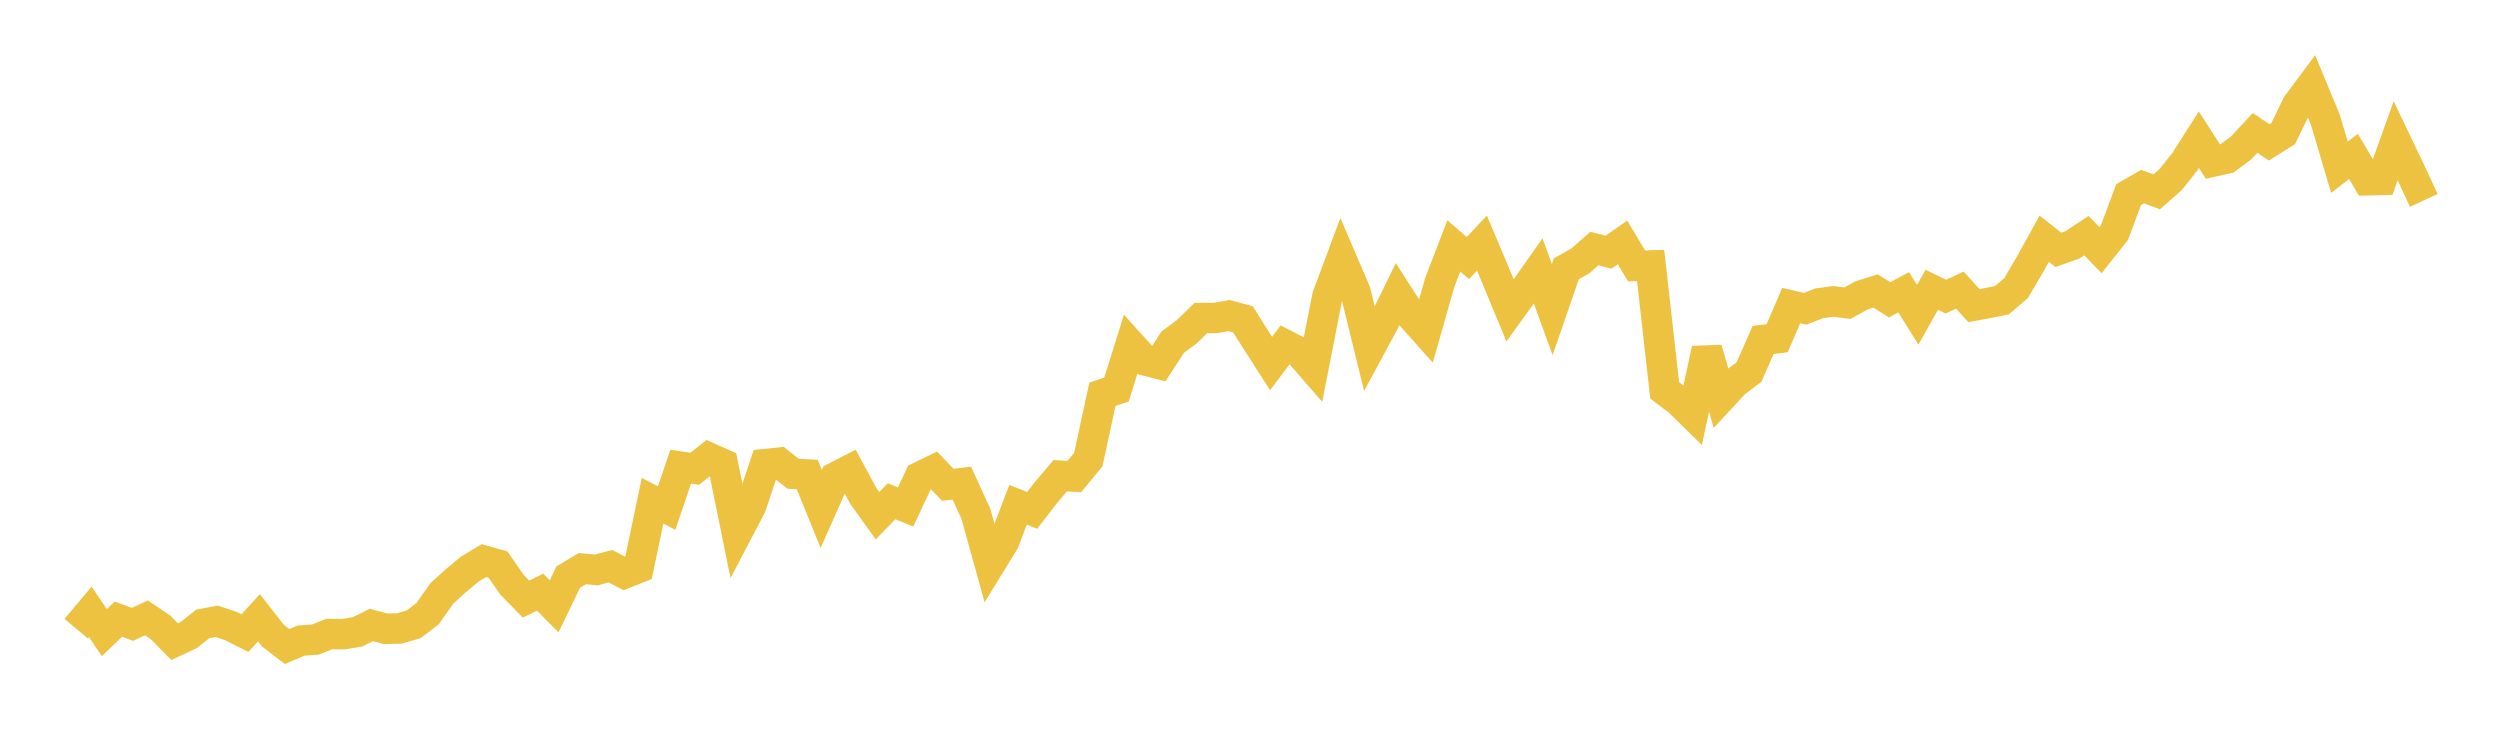 <svg width="164" height="48" xmlns="http://www.w3.org/2000/svg" xmlns:xlink="http://www.w3.org/1999/xlink"><path fill="none" stroke="rgb(237,194,64)" stroke-width="2" d="M5,41.242L5.922,40.141L6.844,41.5L7.766,40.615L8.689,40.958L9.611,40.534L10.533,41.155L11.455,42.093L12.377,41.661L13.299,40.928L14.222,40.756L15.144,41.069L16.066,41.534L16.988,40.525L17.91,41.705L18.832,42.412L19.754,42.022L20.677,41.959L21.599,41.594L22.521,41.602L23.443,41.451L24.365,41L25.287,41.25L26.21,41.227L27.132,40.956L28.054,40.254L28.976,38.937L29.898,38.097L30.82,37.331L31.743,36.778L32.665,37.034L33.587,38.359L34.509,39.299L35.431,38.846L36.353,39.774L37.275,37.859L38.198,37.304L39.12,37.387L40.042,37.143L40.964,37.62L41.886,37.254L42.808,32.846L43.731,33.33L44.653,30.616L45.575,30.752L46.497,30.022L47.419,30.434L48.341,34.97L49.263,33.214L50.186,30.447L51.108,30.351L52.03,31.079L52.952,31.127L53.874,33.392L54.796,31.314L55.719,30.839L56.641,32.546L57.563,33.831L58.485,32.882L59.407,33.257L60.329,31.288L61.251,30.84L62.174,31.803L63.096,31.693L64.018,33.71L64.94,37.032L65.862,35.533L66.784,33.114L67.707,33.481L68.629,32.296L69.551,31.206L70.473,31.264L71.395,30.142L72.317,25.867L73.24,25.555L74.162,22.614L75.084,23.631L76.006,23.87L76.928,22.448L77.85,21.766L78.772,20.863L79.695,20.863L80.617,20.701L81.539,20.95L82.461,22.411L83.383,23.848L84.305,22.622L85.228,23.102L86.15,24.162L87.072,19.459L87.994,16.987L88.916,19.137L89.838,22.889L90.76,21.18L91.683,19.295L92.605,20.734L93.527,21.768L94.449,18.526L95.371,16.136L96.293,16.93L97.216,15.947L98.138,18.136L99.06,20.363L99.982,19.083L100.904,17.775L101.826,20.305L102.749,17.635L103.671,17.113L104.593,16.305L105.515,16.544L106.437,15.906L107.359,17.444L108.281,17.417L109.204,25.609L110.126,26.31L111.048,27.211L111.97,22.897L112.892,26.094L113.814,25.102L114.737,24.405L115.659,22.301L116.581,22.188L117.503,20.045L118.425,20.256L119.347,19.894L120.269,19.772L121.192,19.89L122.114,19.38L123.036,19.086L123.958,19.667L124.88,19.175L125.802,20.648L126.725,19.007L127.647,19.456L128.569,19.032L129.491,20.049L130.413,19.879L131.335,19.689L132.257,18.893L133.18,17.326L134.102,15.659L135.024,16.39L135.946,16.066L136.868,15.455L137.79,16.409L138.713,15.247L139.635,12.77L140.557,12.24L141.479,12.584L142.401,11.774L143.323,10.613L144.246,9.164L145.168,10.597L146.09,10.392L147.012,9.709L147.934,8.721L148.856,9.34L149.778,8.763L150.701,6.863L151.623,5.628L152.545,7.859L153.467,10.97L154.389,10.261L155.311,11.825L156.234,11.803L157.156,9.232L158.078,11.161L159,13.147"></path></svg>